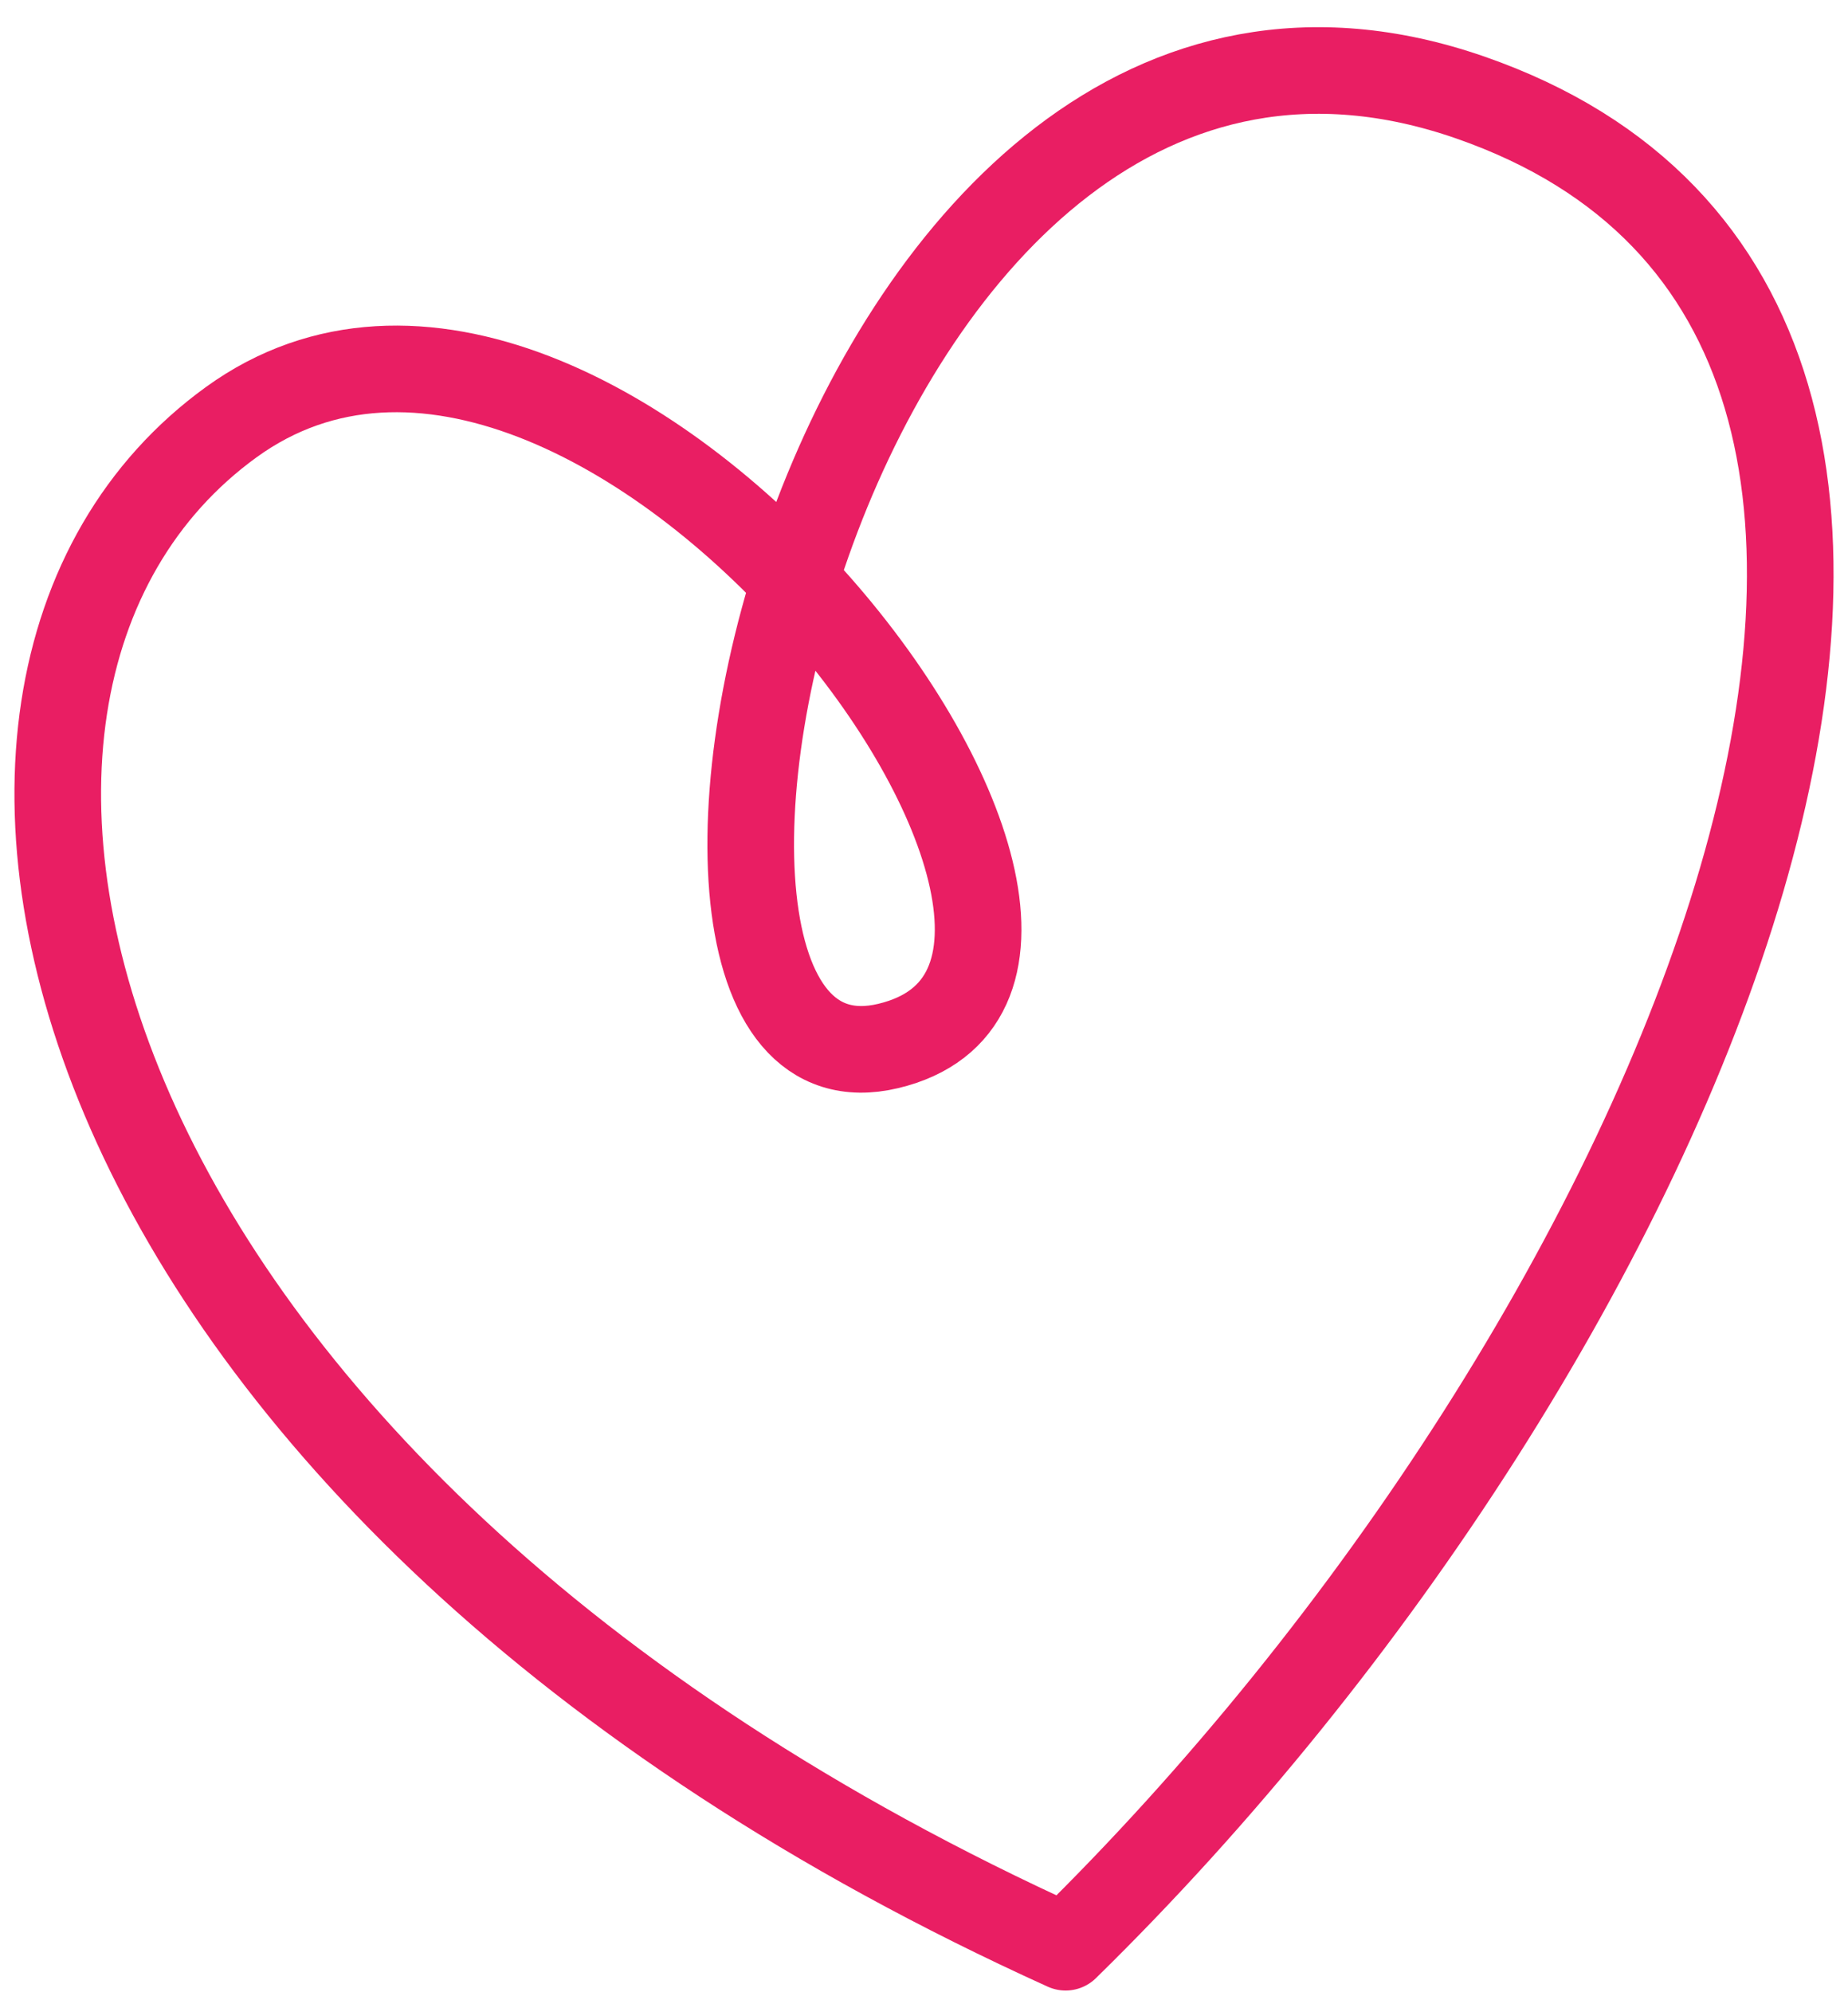<?xml version="1.0" encoding="UTF-8"?> <svg xmlns="http://www.w3.org/2000/svg" width="64" height="69" viewBox="0 0 64 69" fill="none"><path d="M36.904 67.441C58.282 46.504 73.284 11.159 50.924 3.379C28.564 -4.401 19.678 38.873 30.762 36.227C41.846 33.58 20.73 5.411 8.012 14.619C-4.707 23.827 1.774 51.514 36.904 67.441Z" stroke="#E91E63" stroke-width="3" stroke-linejoin="round"></path></svg> 